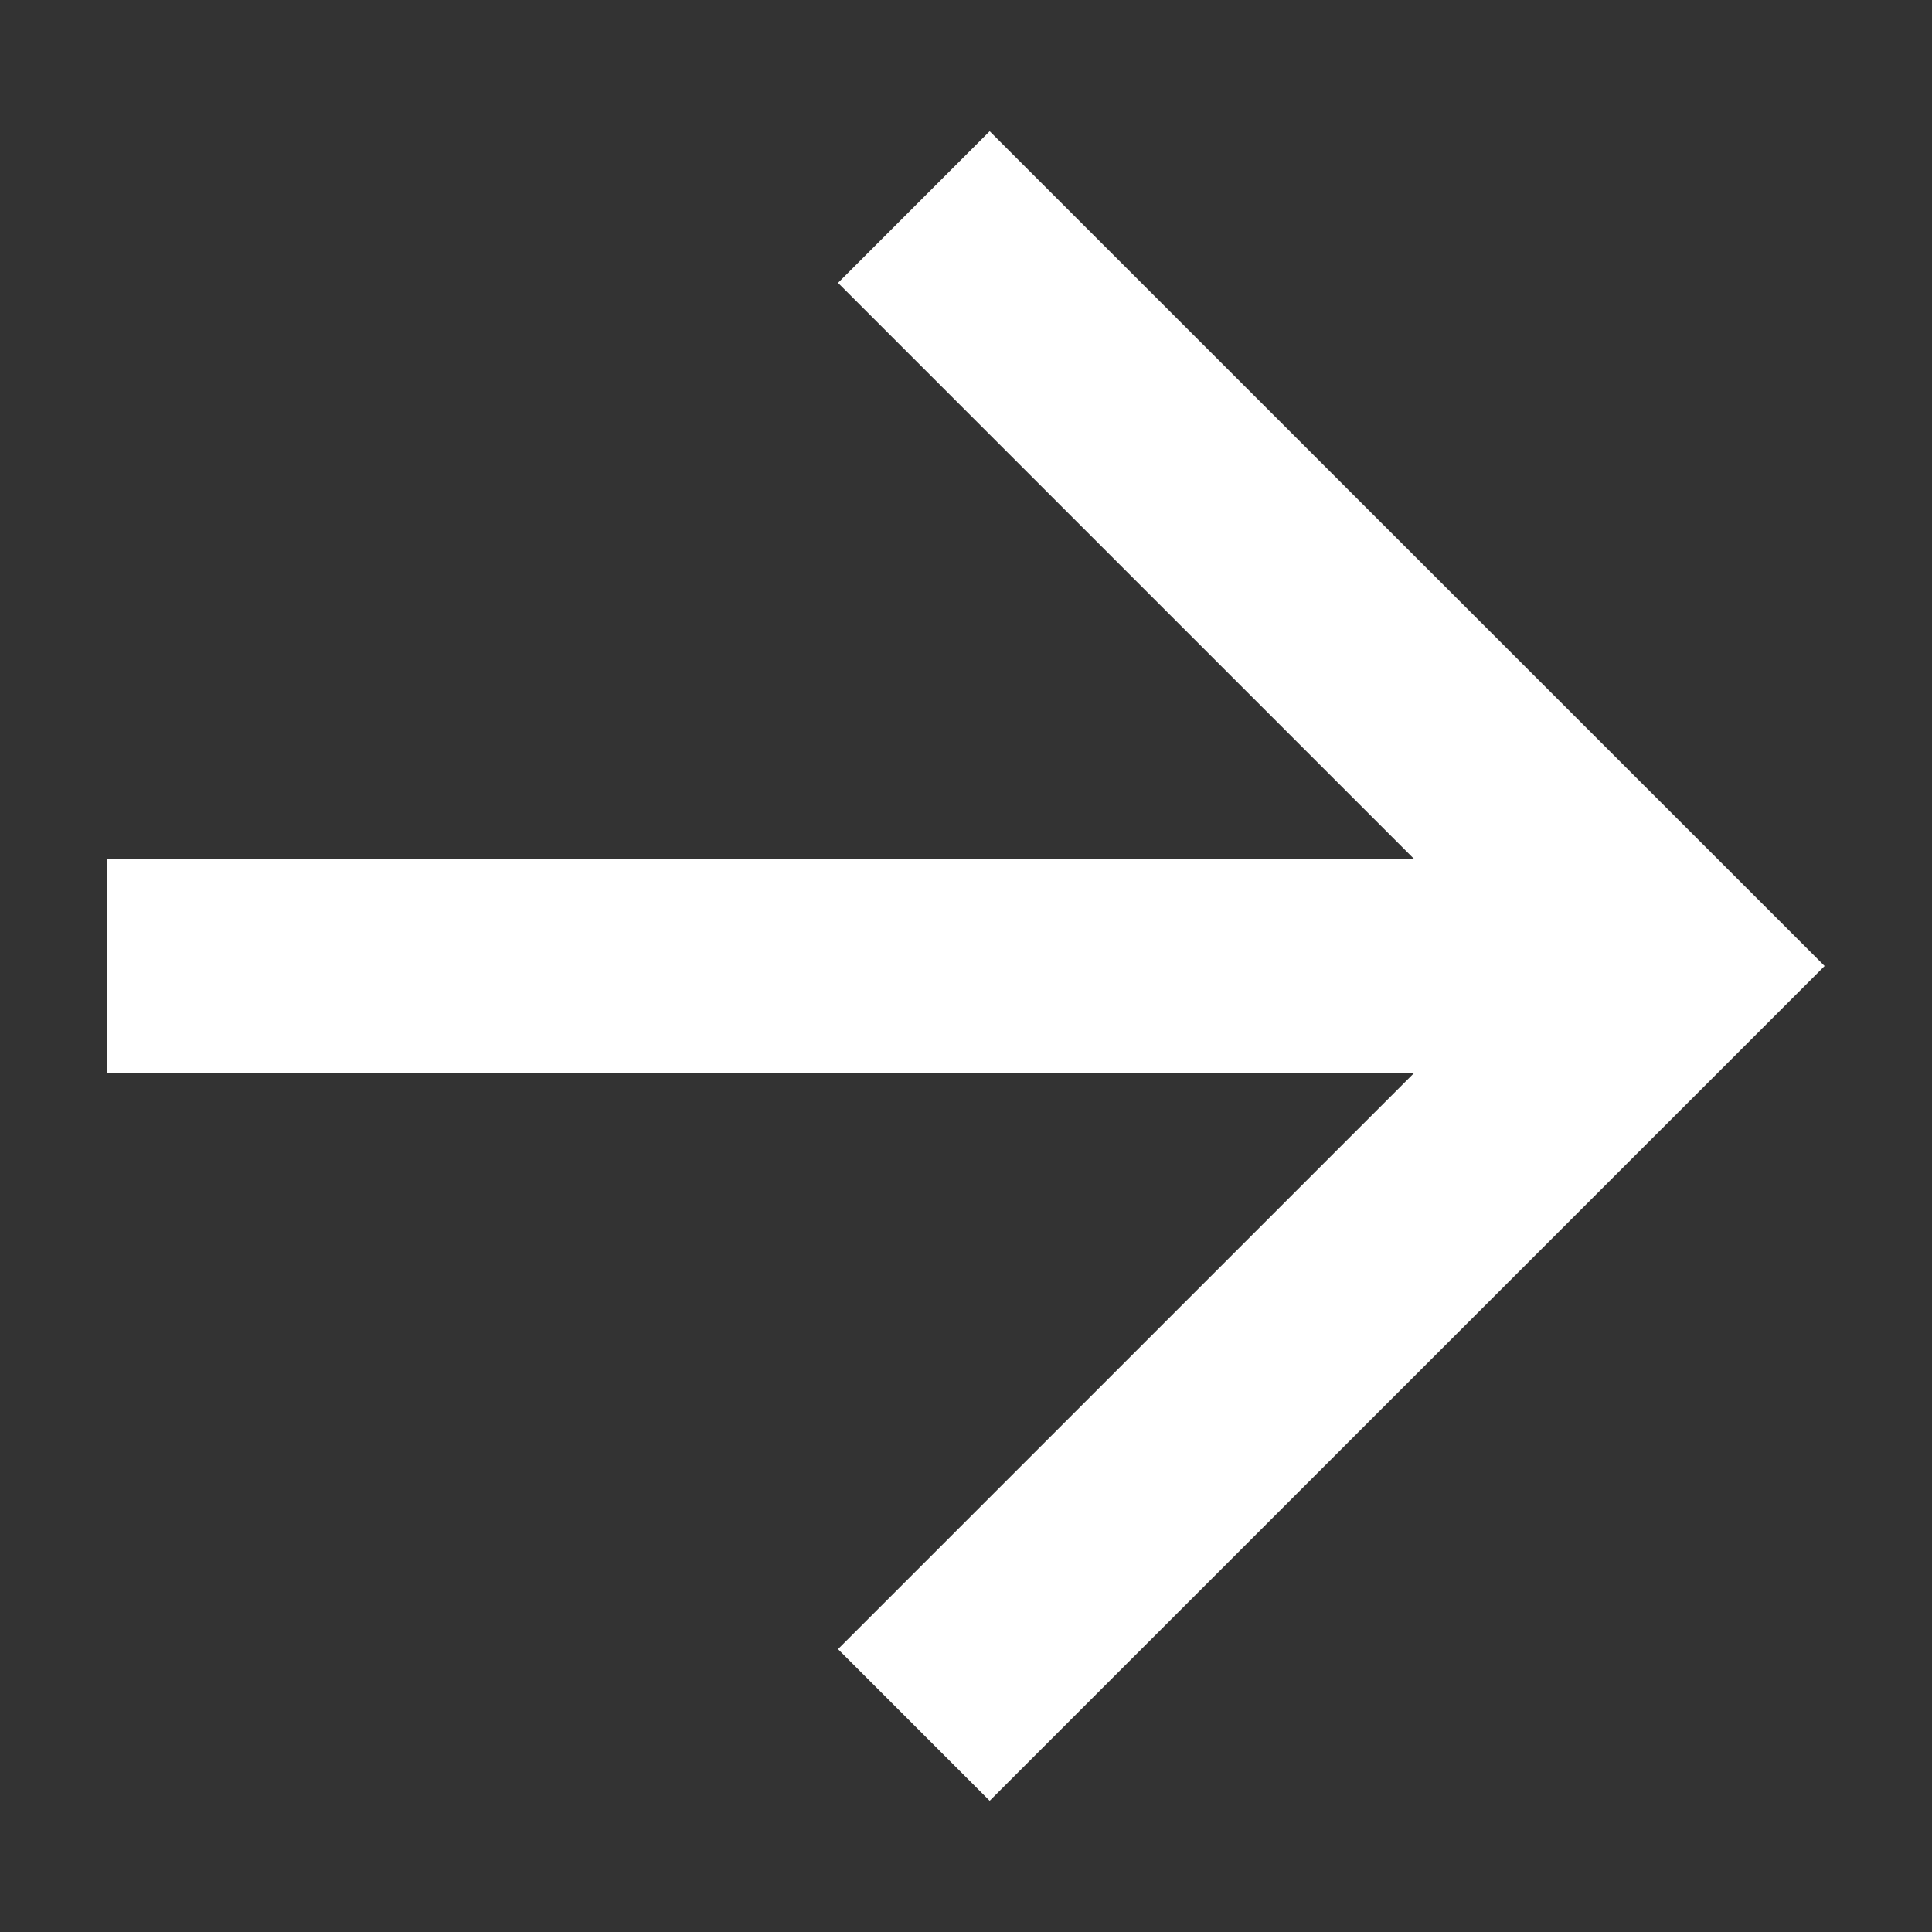 <svg width="12" height="12" viewBox="0 0 12 12" fill="none" xmlns="http://www.w3.org/2000/svg">
<rect x="0" y="0" width="12" height="12" fill="#333333" stroke="none"/>
<path d="M8.781 5.333L5.205 1.757L6.147 0.815L11.333 6L6.147 11.185L5.205 10.243L8.781 6.667H0.666V5.333H8.781Z" fill="white"/>
</svg>